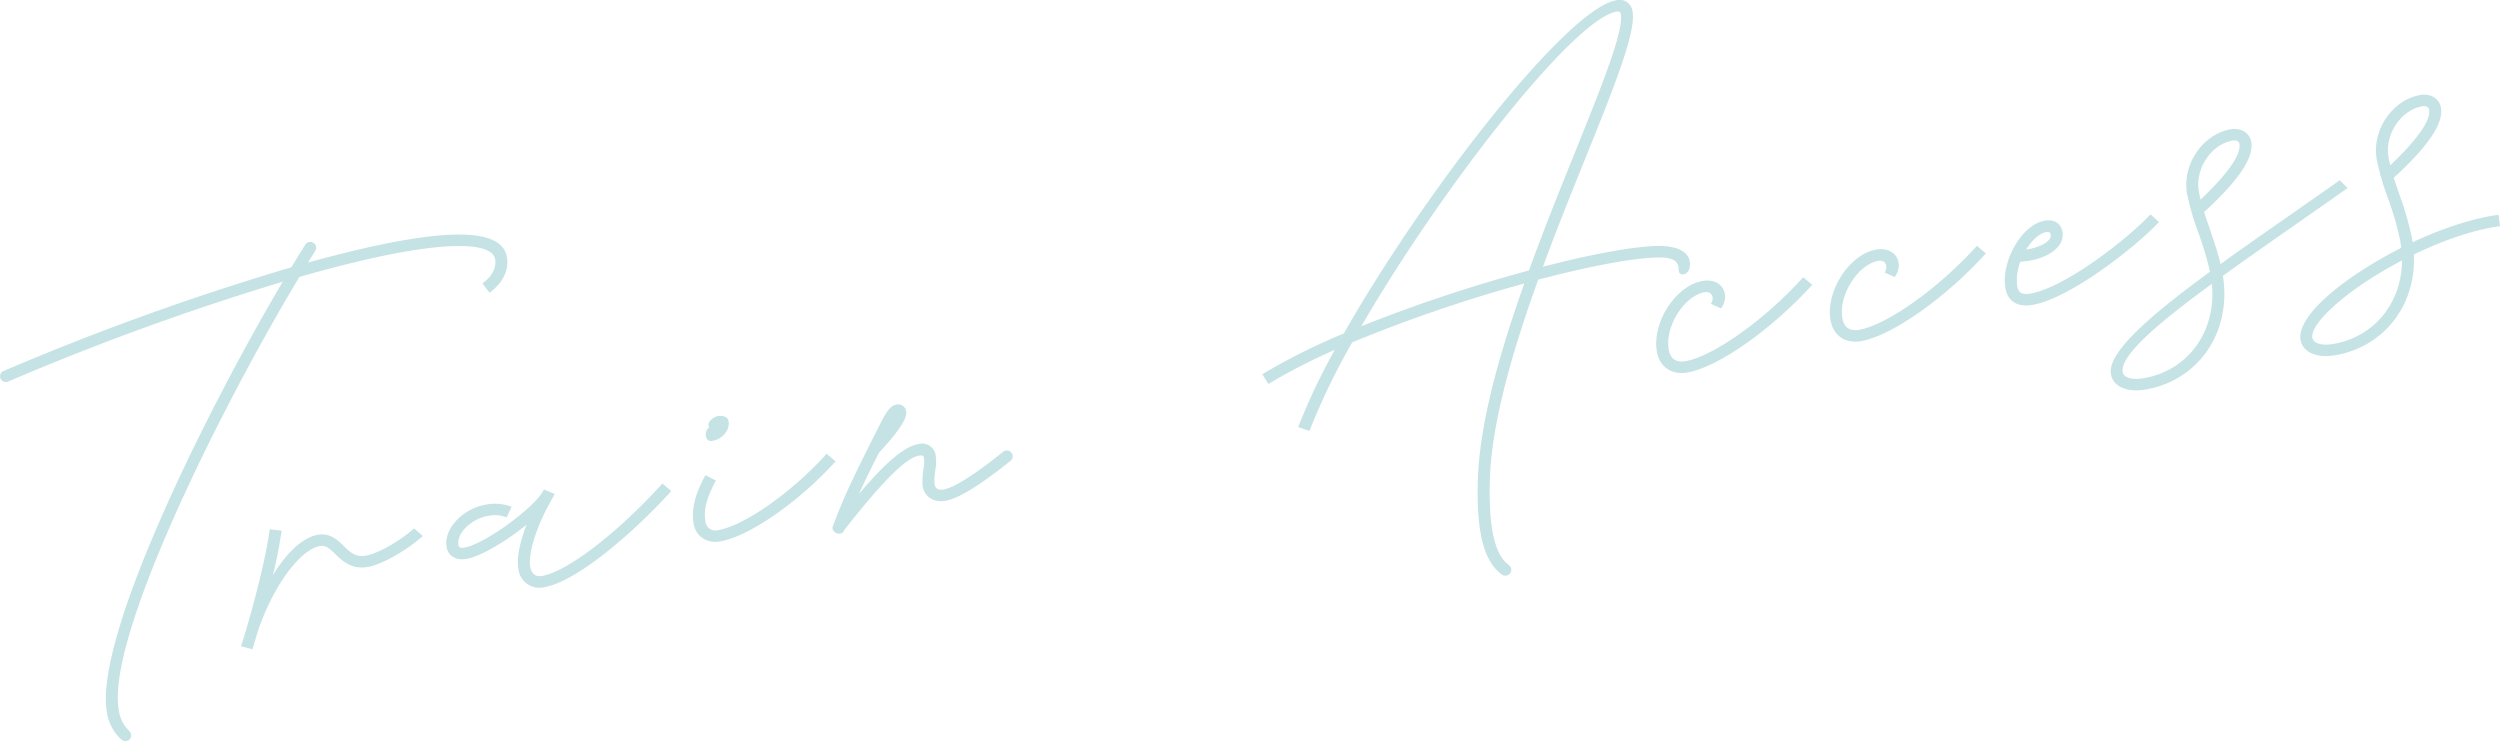 <svg xmlns="http://www.w3.org/2000/svg" width="701.684" height="208.01" viewBox="0 0 701.684 208.01">
  <g id="title-train" transform="translate(-61.03 -1203.971)" opacity="0.5" style="mix-blend-mode: multiply;isolation: isolate">
    <g id="グループ_896" data-name="グループ 896">
      <path id="パス_2059" data-name="パス 2059" d="M91.053,1403.892c-3.687-20.4,26.741-82.586,49.328-120.85a738.1,738.1,0,0,0-77.131,28.049,1.617,1.617,0,0,1-1.295-2.96,742.732,742.732,0,0,1,80.85-29.14c1.317-2.177,2.581-4.231,3.821-6.2a1.651,1.651,0,1,1,2.816,1.7c-.651,1.03-1.293,2.1-1.975,3.17,9.31-2.557,18.016-4.663,25.638-6.041,18.813-3.4,29.012-2.089,30.2,4.464.658,3.645-1.148,7.318-4.876,10.045l-1.992-2.606c2.723-1.974,3.986-4.446,3.554-6.84-.719-3.976-9.891-4.865-26.311-1.9-8.432,1.525-18.223,3.941-28.633,6.925-22.62,37.662-54.292,101.6-50.677,121.59a9.78,9.78,0,0,0,2.727,5.627c1.843,1.569-.114,4.2-2.131,2.515A12.742,12.742,0,0,1,91.053,1403.892Z" fill="#8bc6cc"/>
      <path id="パス_2060" data-name="パス 2060" d="M128.678,1385.343c1.645-4.784,6.86-23.255,8.058-32.825l3.34.385a122.651,122.651,0,0,1-2.456,12.5c3.844-6.284,8.32-10.553,12.591-11.325,3.461-.625,5.63,1.491,7.295,3.13,1.852,1.831,3.36,3.232,6.269,2.706,3.35-.606,9.29-3.923,13.484-7.646l2.441,2.144c-4.62,4.1-11.376,7.95-15.353,8.669-4.676.845-7.269-1.728-9.2-3.584-1.658-1.6-2.668-2.559-4.361-2.253-5.6,1.012-13.03,11.214-17.32,23.662-.634,2.168-1.181,3.978-1.588,5.306Z" fill="#8bc6cc"/>
      <path id="パス_2061" data-name="パス 2061" d="M186.388,1357.573c-.919-5.081,4.429-10.838,10.995-11.95a12.525,12.525,0,0,1,7.218.6l-1.361,2.983a8.751,8.751,0,0,0-5.285-.413c-4.755.821-8.833,4.98-8.253,8.183.113.626.5.861,1.5.718,5.23-.717,18.565-10.238,21.964-15.415.06-.087.084-.167.145-.254a6.915,6.915,0,0,0,.372-.676l3.043,1.275a7.5,7.5,0,0,1-.539,1.01c-4.419,7.529-7.051,15.685-6.321,19.507q.594,2.973,3.411,2.463c7.1-1.284,21.355-12.263,33.675-25.935l2.477,2.138c-9.852,10.906-26.045,25.24-35.58,26.963a5.9,5.9,0,0,1-7.3-5.03c-.562-2.9.322-7.473,2.265-12.5-5.768,4.692-13.108,9.1-17.191,9.647C188.954,1361.253,186.828,1360,186.388,1357.573Z" fill="#8bc6cc"/>
      <path id="パス_2062" data-name="パス 2062" d="M255.737,1351.081c-.732-4.05.346-8.389,3.293-13.75l2.936,1.522c-3.373,6.161-3.328,9.347-2.916,11.629a2.827,2.827,0,0,0,3.606,2.276c7.4-1.338,20.665-10.617,30.383-21.423l2.515,2.131c-10.266,11.36-24.116,20.975-32.326,22.459C259.509,1356.6,256.37,1354.579,255.737,1351.081Zm3.554-24.292a2.4,2.4,0,0,1,.452-2.552,3.56,3.56,0,0,0,.381-.412s.031-.043-.153-.01a1.916,1.916,0,0,1,.729-2.07,3.556,3.556,0,0,1,3.684-.857c1.087.336,1.417,1.531,1.028,3.16a5.638,5.638,0,0,1-4.4,3.647A1.33,1.33,0,0,1,259.291,1326.789Z" fill="#8bc6cc"/>
      <path id="パス_2063" data-name="パス 2063" d="M294.778,1351.7c3.117-8.2,4.717-11.765,13.342-28.837,1.4-2.8,2.706-5.013,4.472-5.333a2.261,2.261,0,0,1,2.77,1.857c.406,2.246-2.791,6.436-7.659,11.689-2.576,5.1-4.292,8.646-5.624,11.586,8.4-9.921,13.128-13.4,16.774-14.059a3.831,3.831,0,0,1,4.811,3.275,13.433,13.433,0,0,1-.127,4.129,16.227,16.227,0,0,0-.208,3.688c.092,1.352,1,1.949,2.619,1.656,2.945-.533,8.738-4.241,16.575-10.525a1.644,1.644,0,1,1,2.126,2.506c-8.336,6.677-14.521,10.533-18.129,11.185-3.534.639-6.31-1.255-6.558-4.517a20.116,20.116,0,0,1,.266-4.421,9.837,9.837,0,0,0,.123-3.1c-.14-.773-.779-.734-1.4-.621-3.241.586-8.924,5.529-21,20.945C297.261,1354.715,294.144,1353.453,294.778,1351.7Z" fill="#8bc6cc"/>
      <path id="パス_2064" data-name="パス 2064" d="M482.648,1365.268c-5.231-3.693-7.283-12.1-6.81-26.943.535-15.761,6.133-35.479,13.023-54.784a412.042,412.042,0,0,0-48.3,16.526,187.7,187.7,0,0,0-12.005,24.869l-3.165-1.1a176.494,176.494,0,0,1,10.266-21.665,165.159,165.159,0,0,0-18.613,9.562L415.33,1309a176.269,176.269,0,0,1,22.875-11.435c22.532-39.623,62.447-90.981,76.4-93.5a3.667,3.667,0,0,1,4.644,3.19c1.032,5.707-5.339,21.573-13.17,40.934-3.831,9.513-8.061,19.973-11.987,30.645,13.038-3.384,24.364-5.507,31.342-5.818,6.794-.277,10.54,1.935,9.839,6.053-.438,2.209-3.088,2.688-3.092.56.049-2.671-2.092-3.577-6.616-3.367-7.212.277-19.145,2.625-32.795,6.194-7.149,19.771-13.041,39.961-13.573,55.95-.436,13.576,1.35,21.352,5.407,24.231A1.641,1.641,0,0,1,482.648,1365.268Zm-39.526-69.733a426.033,426.033,0,0,1,47.054-15.654c4.161-11.474,8.7-22.751,12.8-32.883,7.794-19.354,13.84-34.287,12.961-39.147-.133-.736-.7-.71-1.251-.61C502.574,1209.43,465.527,1256.886,443.122,1295.535Z" fill="#8bc6cc"/>
      <path id="パス_2065" data-name="パス 2065" d="M526.077,1302.7c-1.458-8.063,5.171-18.5,12.756-19.871,5.3-.959,8.108,3.629,5.273,7.715l-2.853-1.271c1.113-1.836.214-3.651-1.847-3.278-5.744,1.038-11.161,9.774-10.016,16.106.473,2.615,2.118,3.724,4.806,3.238,7.8-1.411,22.389-11.8,32.963-23.563l2.514,2.131c-11.12,12.314-26.253,23.034-34.9,24.6C530.277,1309.322,526.862,1307.05,526.077,1302.7Z" fill="#8bc6cc"/>
      <path id="パス_2066" data-name="パス 2066" d="M574.819,1293.894c-1.458-8.063,5.173-18.5,12.757-19.872,5.3-.958,8.108,3.629,5.273,7.716l-2.854-1.271c1.113-1.836.214-3.651-1.847-3.279-5.743,1.038-11.16,9.774-10.016,16.107.473,2.614,2.118,3.724,4.807,3.238,7.8-1.411,22.389-11.8,32.963-23.563l2.514,2.131c-11.12,12.313-26.253,23.034-34.905,24.6C579.019,1300.511,575.6,1298.239,574.819,1293.894Z" fill="#8bc6cc"/>
      <path id="パス_2067" data-name="パス 2067" d="M631.589,1289.525c-4.2.759-7.007-.9-7.678-4.619-1.345-7.438,4.573-17.822,10.832-18.954,2.716-.529,4.7.557,5.153,3.061.8,4.417-4.6,8.017-11.788,8.4a13.7,13.7,0,0,0-.884,6.889c.34,1.878,1.363,2.492,3.793,2.052,9.83-1.777,27.249-15.419,33.621-22.236l2.337,2.2C660.469,1273.24,642.3,1287.588,631.589,1289.525Zm-1.854-15.52c4.186-.6,7.193-2.479,6.881-4.209-.121-.663-.639-.8-1.3-.677C633.364,1269.471,631.323,1271.437,629.735,1274.005Z" fill="#8bc6cc"/>
      <path id="パス_2068" data-name="パス 2068" d="M653.51,1309.021c-1.092-6.038,10.909-16.42,27.8-28.788a90.254,90.254,0,0,0-3.211-10.825,73.322,73.322,0,0,1-3.208-11.017c-1.472-8.137,4.316-16.712,12.158-18.129,2.872-.519,5.385.966,5.837,3.469.812,4.492-3.48,10.819-13.231,19.768.513,1.579,1.063,3.153,1.628,4.8,1.05,3.079,2.165,6.3,2.988,9.8,10.19-7.356,21.9-15.365,33.462-23.539l2.22,2.185c-12.308,8.688-24.587,17.105-35.009,24.654,2.477,15.6-6.625,29.181-21.5,31.87C658.176,1314.223,654.149,1312.556,653.51,1309.021Zm9.359,1.083c12.518-2.262,20.29-13.324,18.977-26.471-15.349,11.216-25.849,20.224-25.022,24.789C657.1,1309.969,659.408,1310.73,662.869,1310.1Zm15.8-50.117c7.821-7.421,11.428-12.711,10.9-15.657-.126-.7-.846-1.1-1.95-.9-6,1.084-10.577,7.956-9.418,14.363C678.334,1258.528,678.5,1259.258,678.674,1259.987Z" fill="#8bc6cc"/>
      <path id="パス_2069" data-name="パス 2069" d="M706.743,1299.4c-1.045-5.78,8.749-15.117,24.121-23.676,1.38-.781,2.772-1.489,4.128-2.19-.077-.633-.146-1.228-.259-1.854a81.725,81.725,0,0,0-3.4-11.894,73.294,73.294,0,0,1-3.209-11.016c-1.471-8.137,4.317-16.712,12.16-18.129,2.871-.519,5.383.966,5.836,3.469.811,4.492-3.481,10.82-13.232,19.768.514,1.58,1.064,3.153,1.628,4.8a85.245,85.245,0,0,1,3.535,12.4c.053.3.107.589.159.884,8.551-4.017,17.064-6.772,24.082-7.7l.426,3.193c-7.018.926-15.555,3.762-24.189,7.947.671,14.022-8.155,25.769-21.852,28.245C711.409,1304.6,707.381,1302.933,706.743,1299.4Zm9.358,1.084c11.524-2.084,19.033-11.654,19.111-23.416-.9.467-1.838.979-2.735,1.483-13.584,7.512-23.12,16.384-22.421,20.25C710.335,1300.346,712.64,1301.107,716.1,1300.482Zm15.806-50.118c7.821-7.421,11.427-12.711,10.9-15.657-.126-.7-.846-1.1-1.95-.9-6,1.085-10.576,7.957-9.418,14.364C731.567,1248.905,731.737,1249.635,731.907,1250.364Z" fill="#8bc6cc"/>
    </g>
  </g>
</svg>
